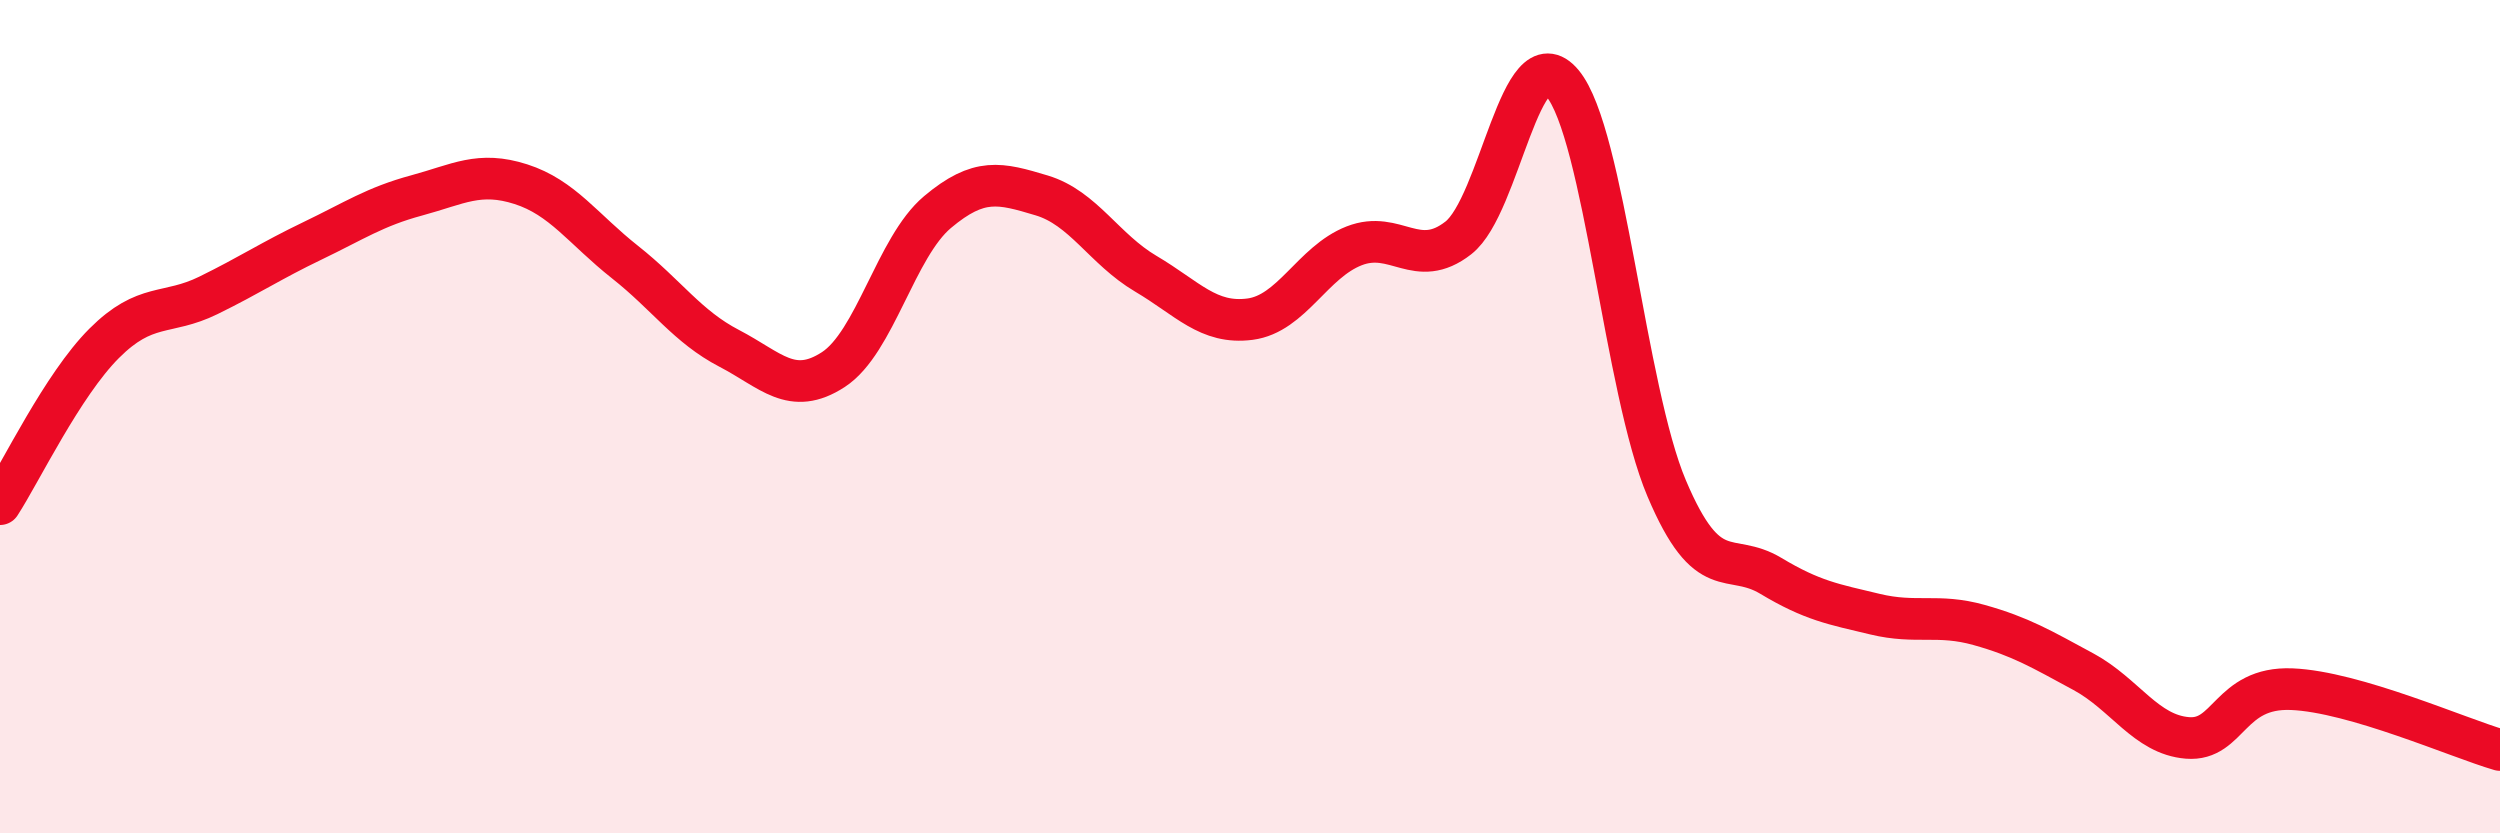 
    <svg width="60" height="20" viewBox="0 0 60 20" xmlns="http://www.w3.org/2000/svg">
      <path
        d="M 0,12.1 C 0.5,11.33 1.5,9.24 2.5,8.24 C 3.5,7.24 4,7.58 5,7.09 C 6,6.6 6.5,6.26 7.5,5.78 C 8.5,5.3 9,4.96 10,4.69 C 11,4.42 11.5,4.1 12.5,4.42 C 13.5,4.74 14,5.5 15,6.29 C 16,7.08 16.5,7.84 17.5,8.36 C 18.5,8.88 19,9.52 20,8.87 C 21,8.22 21.5,5.93 22.5,5.09 C 23.5,4.25 24,4.39 25,4.69 C 26,4.99 26.5,5.98 27.5,6.57 C 28.5,7.16 29,7.79 30,7.66 C 31,7.53 31.5,6.29 32.5,5.9 C 33.5,5.51 34,6.49 35,5.71 C 36,4.93 36.5,0.8 37.5,2 C 38.5,3.2 39,9.36 40,11.72 C 41,14.08 41.5,13.22 42.5,13.82 C 43.5,14.42 44,14.5 45,14.74 C 46,14.98 46.5,14.72 47.5,15 C 48.5,15.28 49,15.58 50,16.12 C 51,16.66 51.5,17.63 52.5,17.71 C 53.5,17.79 53.5,16.48 55,16.54 C 56.5,16.6 59,17.71 60,18L60 20L0 20Z"
        fill="#EB0A25"
        opacity="0.1"
        stroke-linecap="round"
        stroke-linejoin="round"
      />
      <path
        d="M 0,12.1 C 0.5,11.33 1.5,9.24 2.5,8.24 C 3.5,7.24 4,7.58 5,7.09 C 6,6.6 6.5,6.26 7.5,5.78 C 8.5,5.3 9,4.96 10,4.69 C 11,4.42 11.5,4.1 12.5,4.42 C 13.5,4.74 14,5.5 15,6.29 C 16,7.08 16.5,7.84 17.5,8.36 C 18.5,8.88 19,9.52 20,8.87 C 21,8.22 21.5,5.93 22.5,5.09 C 23.5,4.25 24,4.39 25,4.69 C 26,4.99 26.5,5.98 27.5,6.57 C 28.5,7.16 29,7.79 30,7.66 C 31,7.53 31.5,6.29 32.5,5.9 C 33.5,5.51 34,6.49 35,5.71 C 36,4.93 36.5,0.8 37.5,2 C 38.5,3.2 39,9.36 40,11.72 C 41,14.08 41.5,13.22 42.5,13.82 C 43.5,14.42 44,14.5 45,14.74 C 46,14.98 46.5,14.72 47.5,15 C 48.5,15.28 49,15.58 50,16.12 C 51,16.66 51.5,17.63 52.5,17.71 C 53.5,17.79 53.5,16.48 55,16.54 C 56.5,16.6 59,17.71 60,18"
        stroke="#EB0A25"
        stroke-width="1"
        fill="none"
        stroke-linecap="round"
        stroke-linejoin="round"
      />
    </svg>
  